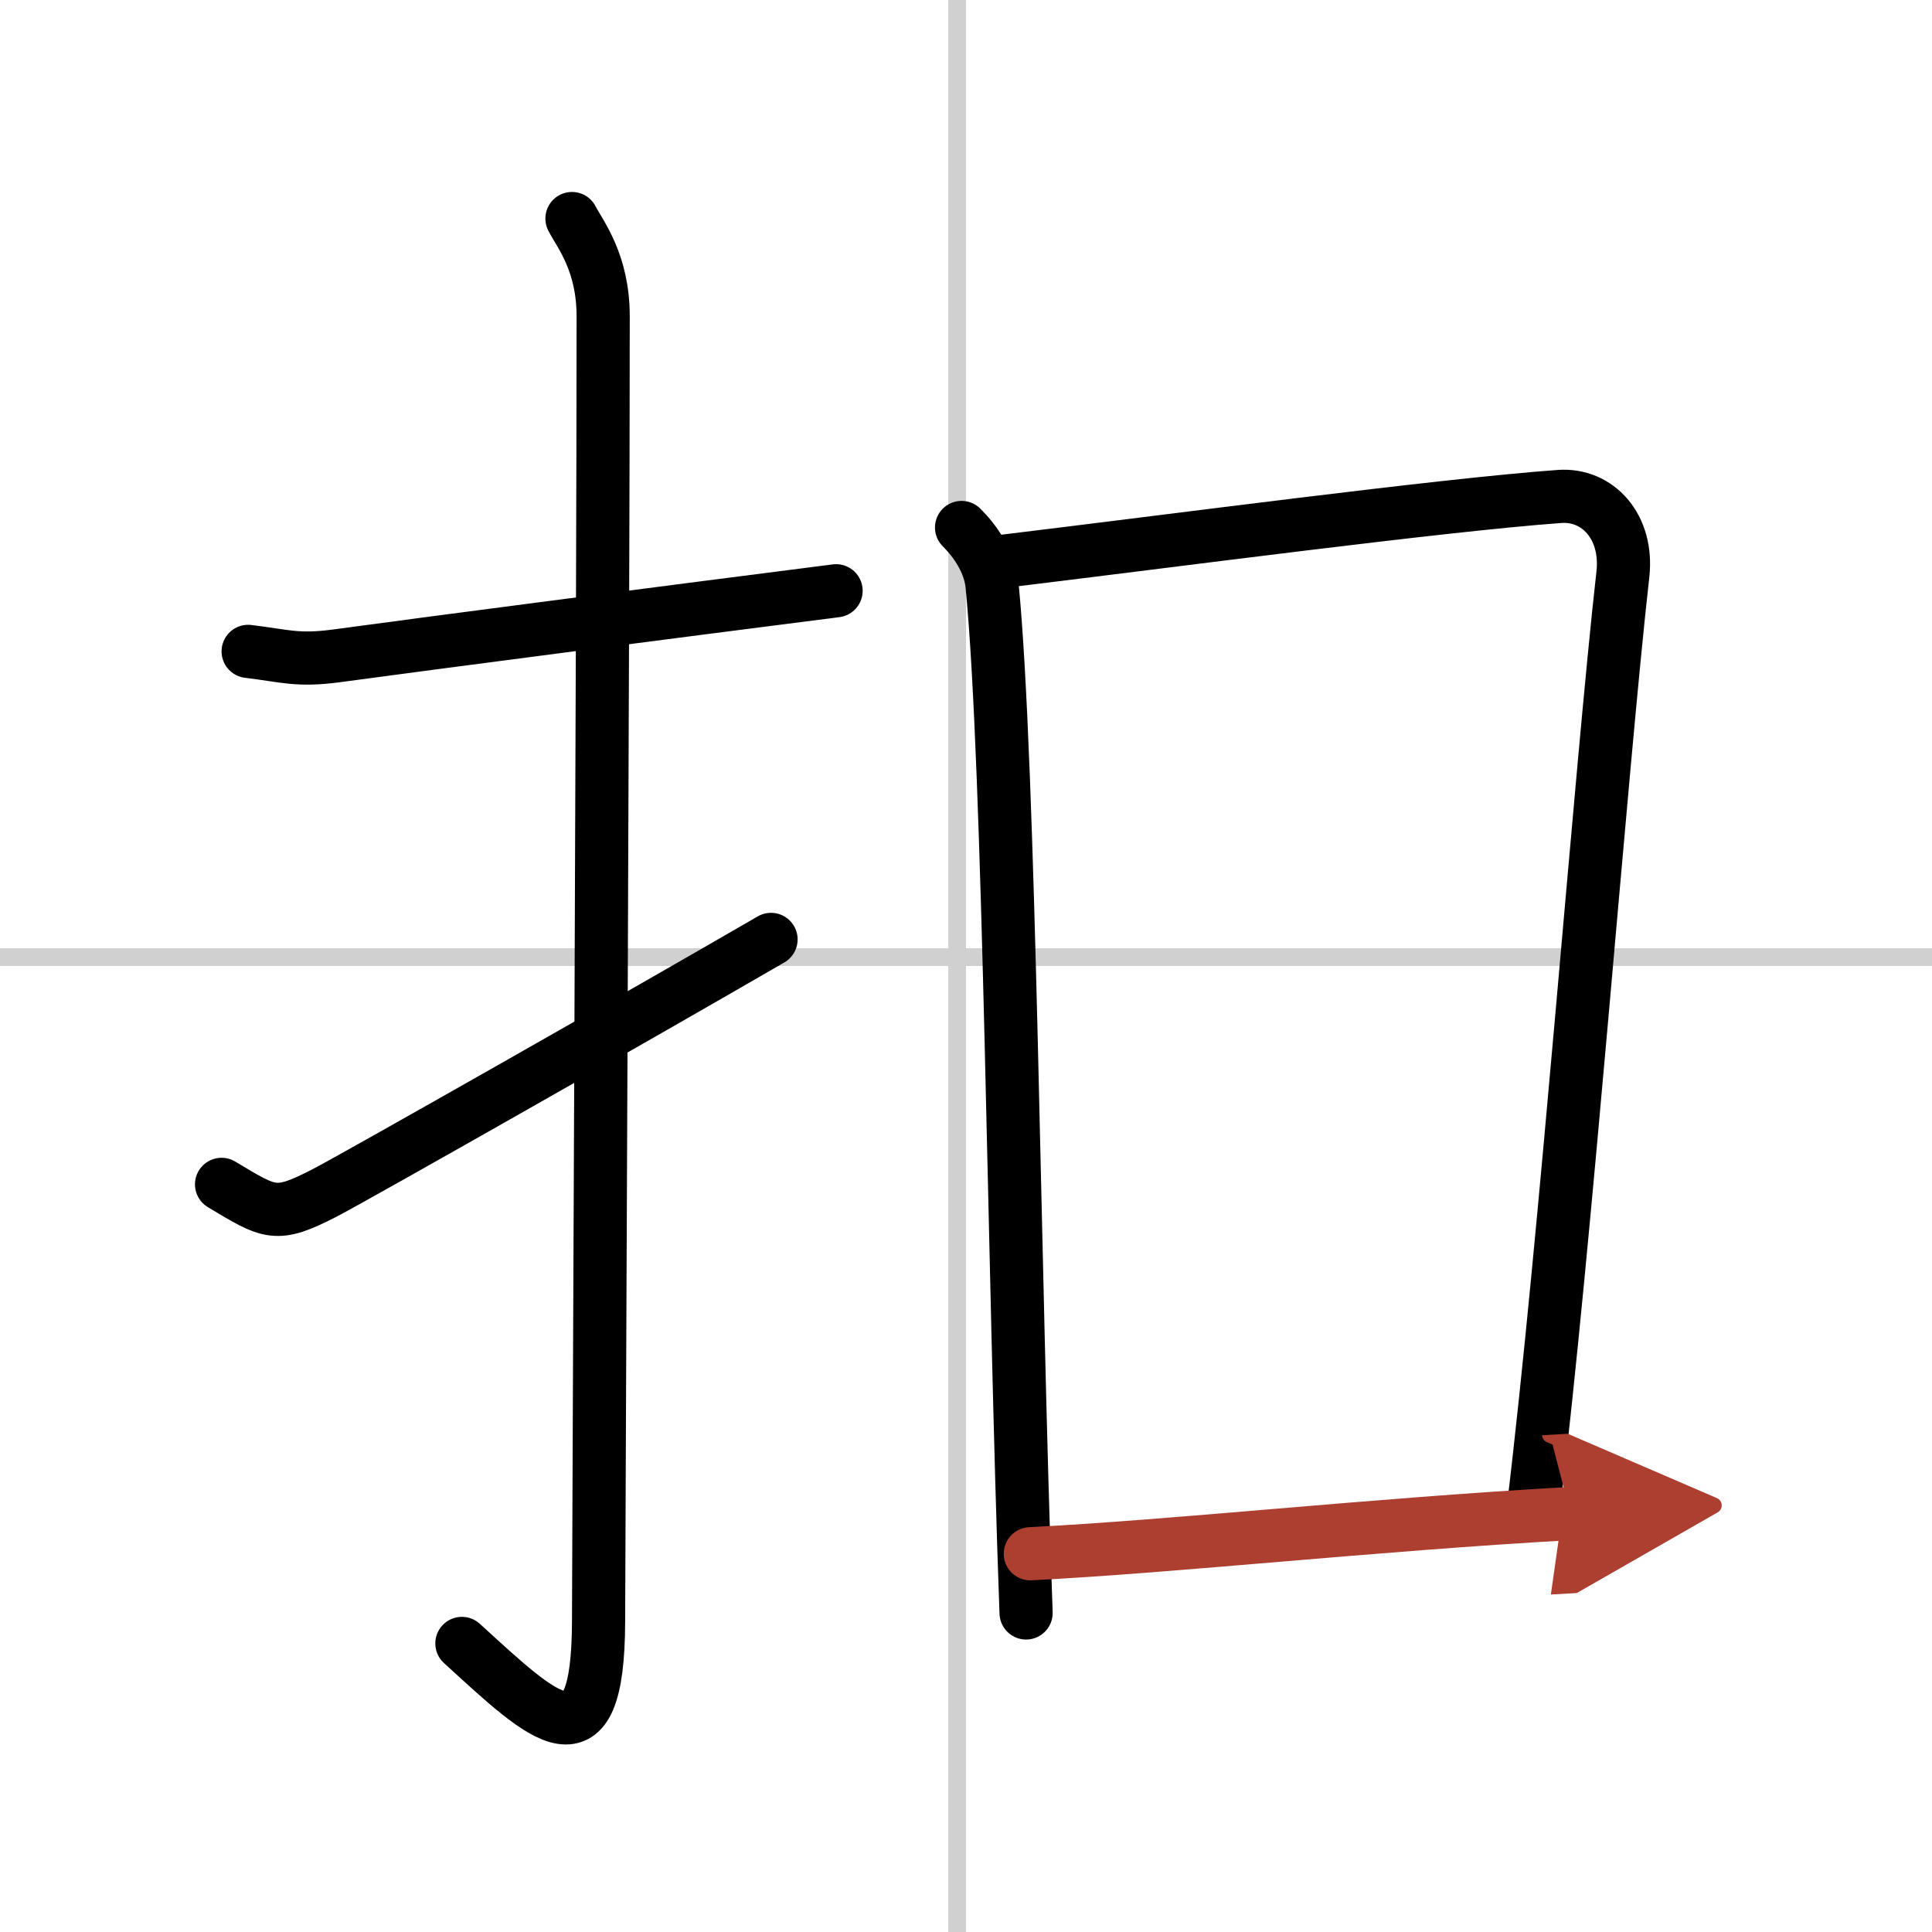 <svg width="400" height="400" viewBox="0 0 109 109" xmlns="http://www.w3.org/2000/svg"><defs><marker id="a" markerWidth="4" orient="auto" refX="1" refY="5" viewBox="0 0 10 10"><polyline points="0 0 10 5 0 10 1 5" fill="#ad3f31" stroke="#ad3f31"/></marker></defs><g fill="none" stroke="#000" stroke-linecap="round" stroke-linejoin="round" stroke-width="3"><rect width="100%" height="100%" fill="#fff" stroke="#fff"/><line x1="54" x2="54" y2="109" stroke="#d0d0d0" stroke-width="1"/><line x2="109" y1="54" y2="54" stroke="#d0d0d0" stroke-width="1"/><path d="M14,36.75C16.08,37,16.77,37.3,19,37c5.5-0.75,19-2.5,28.17-3.67"/><path d="m32.27 12.33c0.48 0.92 1.76 2.49 1.76 5.52 0 16.9-0.25 68.66-0.26 73.62-0.02 8.53-3.02 5.53-7.71 1.25"/><path d="M12.5,66.82c2.77,1.66,3.05,1.9,5.82,0.48C19.95,66.46,36.58,57.02,43.5,53"/><path d="M54.25,29.76c0.75,0.74,1.59,1.93,1.72,3.25C56.99,43.45,57.2,72.25,57.89,91"/><path d="m56.32 31.7c9.93-1.2 24.93-3.2 31.66-3.69 2.15-0.16 3.88 1.7 3.58 4.39-1.25 11.1-3.21 37.51-5.07 52.86"/><path d="m58.13 87.66c8.25-0.42 19.14-1.63 30.47-2.27" marker-end="url(#a)" stroke="#ad3f31"/></g></svg>
